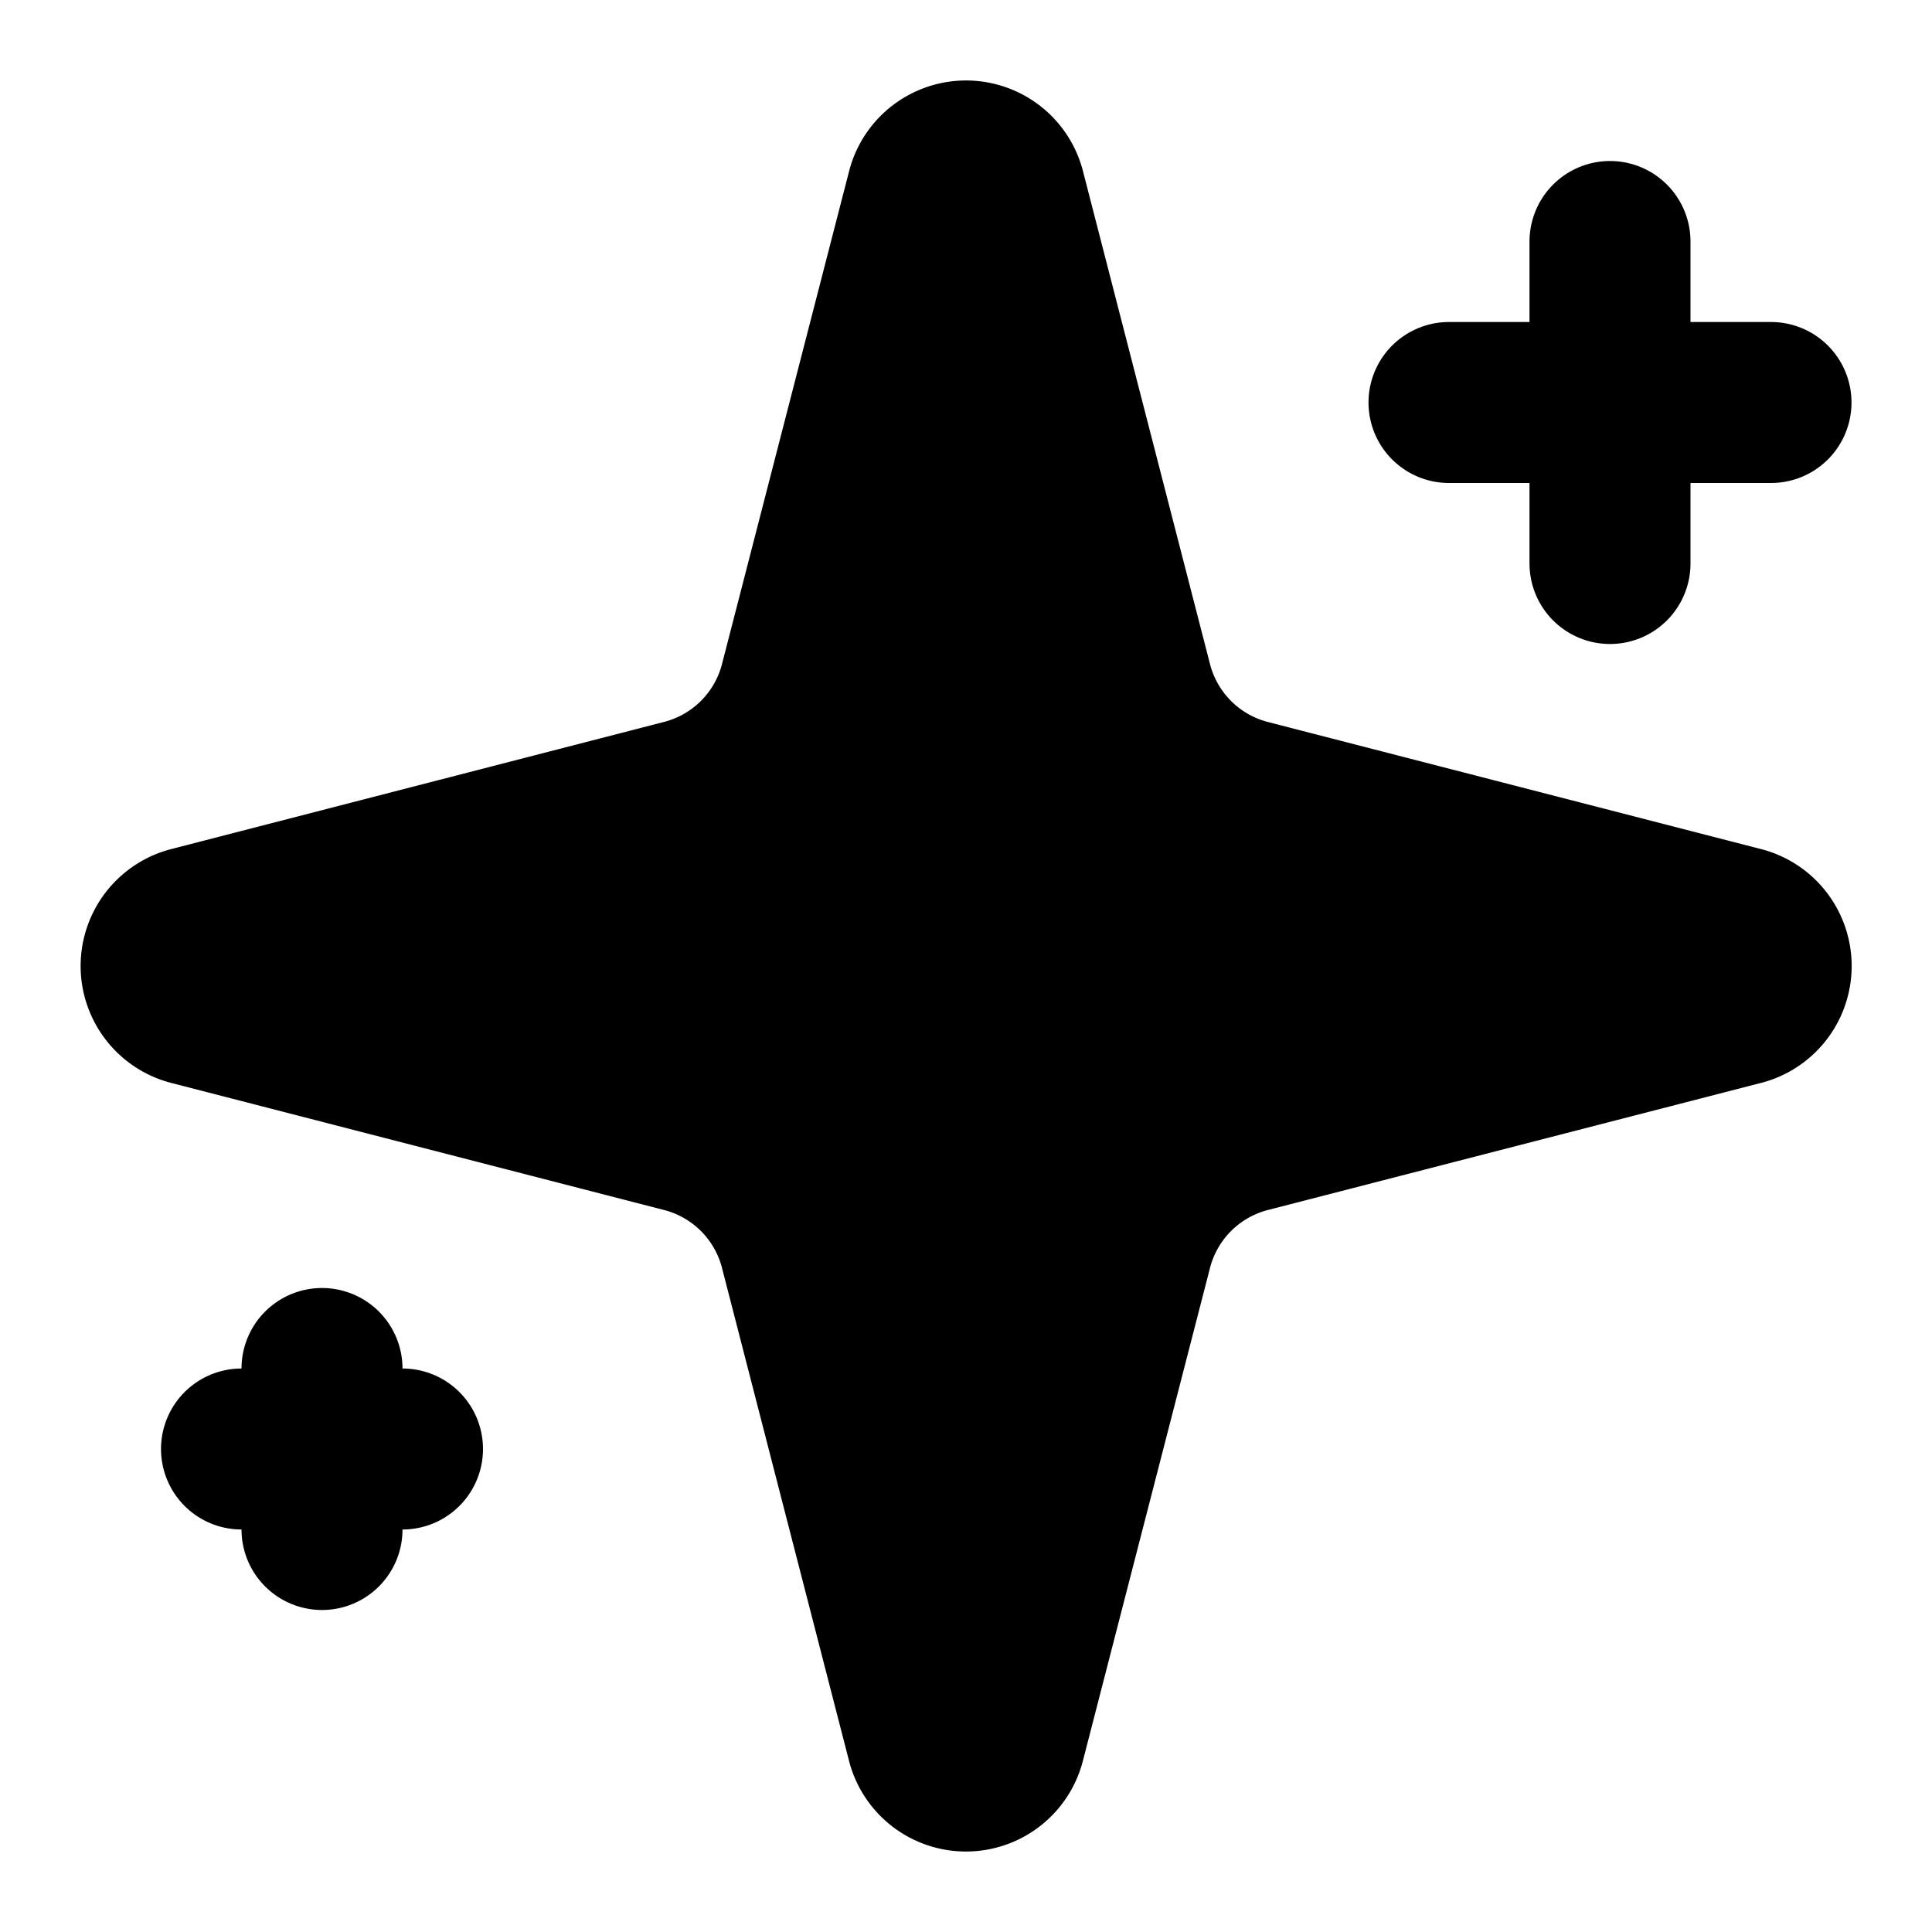 <svg xmlns="http://www.w3.org/2000/svg" viewBox="0 0 24 24" fill="none" stroke="hsl(14, 100%, 57%)" stroke-width="2" stroke-linecap="round" stroke-linejoin="round">
  <path d="M9.937 15.5A2 2 0 0 0 8.5 14.063l-6.135-1.582a.5.5 0 0 1 0-.962L8.5 9.936A2 2 0 0 0 9.937 8.5l1.582-6.135a.5.5 0 0 1 .963 0L14.063 8.5A2 2 0 0 0 15.5 9.937l6.135 1.581a.5.5 0 0 1 0 .964L15.5 14.063a2 2 0 0 0-1.437 1.437l-1.582 6.135a.5.5 0 0 1-.963 0z" fill="hsl(14, 100%, 57%)"/>
  <path d="M20 3v4" stroke="hsl(14, 100%, 57%)"/>
  <path d="M22 5h-4" stroke="hsl(14, 100%, 57%)"/>
  <path d="M4 17v2" stroke="hsl(14, 100%, 57%)"/>
  <path d="M5 18H3" stroke="hsl(14, 100%, 57%)"/>
</svg>
